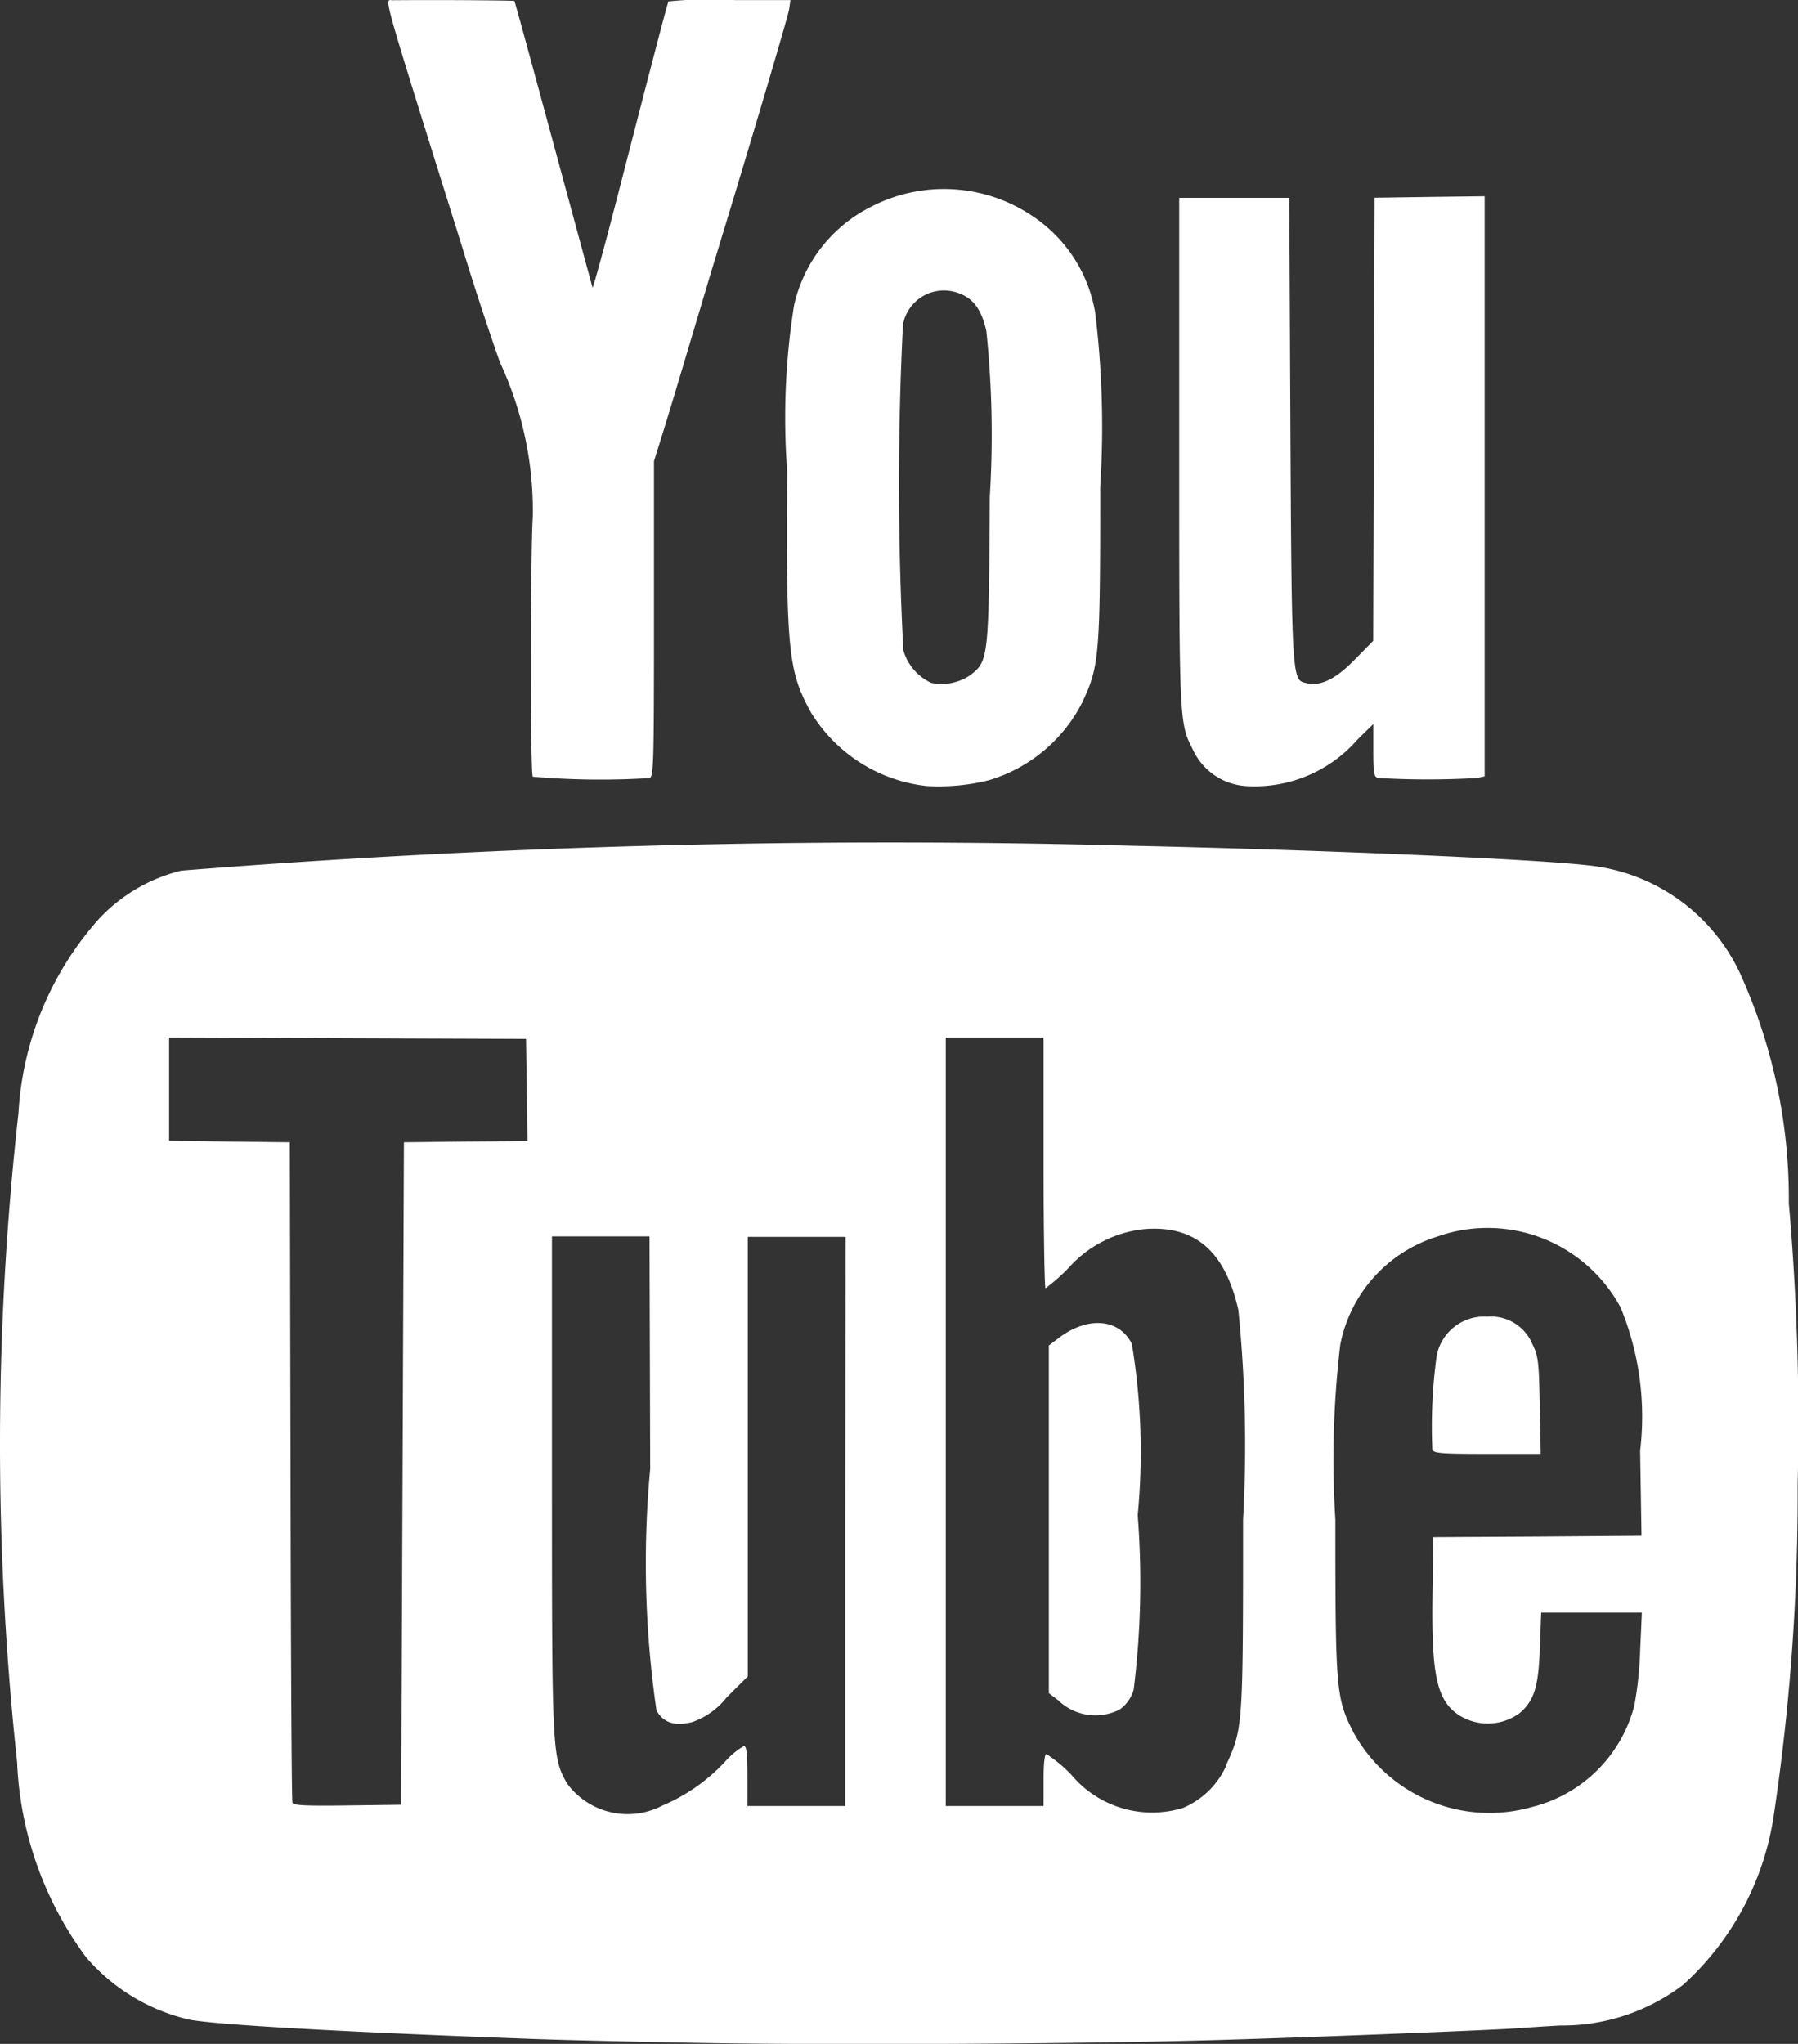 <svg xmlns="http://www.w3.org/2000/svg" width="15.682" height="17.82" viewBox="0 0 15.682 17.82">
  <rect x="0" y="0" width="15.682" height="17.82" fill="#333333" stroke="none"/>
  <g id="Group_4367" data-name="Group 4367" transform="translate(30.471 199.371)">
    <path id="Path_12498" data-name="Path 12498" d="M-1.025-189.421a1.19,1.19,0,0,0,.965-.407l.137-.134v.23c0,.2.006.231.041.24a7.422,7.422,0,0,0,.865,0l.065-.014v-5.058l-.48.006-.48.007-.006,1.931-.006,1.932-.16.163c-.167.171-.3.236-.422.206s-.129.018-.14-2.194l-.01-2.037h-.96v2.21c0,2.368,0,2.367.119,2.6A.548.548,0,0,0-1.025-189.421Z" transform="translate(-18.57 -3.096)" fill="#fff"/>
    <path id="Path_12499" data-name="Path 12499" d="M-11.009-190.193a1.355,1.355,0,0,0,1.014.652,1.8,1.8,0,0,0,.542-.05,1.343,1.343,0,0,0,.815-.676c.151-.32.158-.405.158-1.882a8.156,8.156,0,0,0-.044-1.52,1.261,1.261,0,0,0-.542-.838,1.381,1.381,0,0,0-1.411-.085,1.272,1.272,0,0,0-.673.859,6.256,6.256,0,0,0-.06,1.45C-11.221-190.73-11.2-190.545-11.009-190.193Zm.81-3.377a.363.363,0,0,1,.447-.28c.155.042.233.139.279.343a8.746,8.746,0,0,1,.03,1.443c-.009,1.422-.01,1.433-.174,1.559h0a.448.448,0,0,1-.336.065.45.45,0,0,1-.244-.285A27.73,27.73,0,0,1-10.2-193.57Z" transform="translate(-12.395 -2.977)" fill="#fff"/>
    <path id="Path_12500" data-name="Path 12500" d="M-4.08-166.824c-.11-.222-.387-.244-.641-.049l-.083.063v3.031l.083.063a.465.465,0,0,0,.536.079.322.322,0,0,0,.121-.173,7.563,7.563,0,0,0,.035-1.52A5.761,5.761,0,0,0-4.08-166.824Z" transform="translate(-16.519 -20.83)" fill="#fff"/>
    <path id="Path_12501" data-name="Path 12501" d="M5.053-165.965h.465l-.008-.421c-.008-.387-.013-.432-.065-.537a.392.392,0,0,0-.392-.239.423.423,0,0,0-.442.339,4.526,4.526,0,0,0-.038.822C4.587-165.97,4.654-165.965,5.053-165.965Z" transform="translate(-22.551 -20.73)" fill="#fff"/>
    <path id="Path_12502" data-name="Path 12502" d="M-15.265-177.533a1.646,1.646,0,0,0-1.364-1.009c-.482-.055-2.294-.133-3.972-.17a78.059,78.059,0,0,0-8.289.217,1.456,1.456,0,0,0-.713.415,2.774,2.774,0,0,0-.707,1.7,25.883,25.883,0,0,0-.012,5.656,3.07,3.07,0,0,0,.6,1.7,1.681,1.681,0,0,0,.9.546c.228.046,1.369.11,3.03.17.248.009.9.024,1.457.034,1.154.02,3.276.009,4.488-.026.816-.023,2.3-.083,2.581-.1.078-.006.259-.018.4-.026a1.743,1.743,0,0,0,1.075-.355A2.481,2.481,0,0,0-15-170.26a18.973,18.973,0,0,0,.208-2.89,22.038,22.038,0,0,0-.077-2.446A4.742,4.742,0,0,0-15.265-177.533Zm-11.143,1.4-.54.006-.012,2.888-.012,2.888-.469.006c-.361.005-.471,0-.479-.024s-.014-1.319-.017-2.894l-.006-2.864-.526-.006-.527-.007v-.9l1.556.006,1.557.006.007.446.006.445Zm3.309,3.309v2.484h-.853v-.261c0-.2-.008-.262-.031-.262a.691.691,0,0,0-.171.144,1.6,1.6,0,0,1-.539.375.655.655,0,0,1-.831-.191c-.131-.226-.133-.277-.133-2.62v-2.151h.851l.006,2.026a8.9,8.9,0,0,0,.055,2.108c.063.108.16.138.312.1a.66.66,0,0,0,.3-.215l.184-.183v-3.832h.853Zm3.325,2.128a.718.718,0,0,1-.38.373.919.919,0,0,1-.976-.293,1.22,1.22,0,0,0-.213-.176c-.017,0-.026.076-.026.226v.226h-.853v-6.7h.853v1.093c0,.6.009,1.093.017,1.093a1.624,1.624,0,0,0,.2-.176,1.023,1.023,0,0,1,.667-.34c.436-.033.7.192.815.706a11.852,11.852,0,0,1,.041,1.83C-19.629-171.029-19.63-171.021-19.775-170.7Zm3.608-.994a3.113,3.113,0,0,1-.051.476,1.226,1.226,0,0,1-.89.882,1.353,1.353,0,0,1-1.561-.653c-.151-.3-.156-.365-.156-1.852a8.424,8.424,0,0,1,.043-1.526,1.232,1.232,0,0,1,.839-.939,1.317,1.317,0,0,1,1.606.616,2.5,2.5,0,0,1,.17,1.248l.012.742-.908.007-.908.005-.007.5c-.01.7.037.921.227,1.049a.469.469,0,0,0,.537-.018c.125-.11.161-.229.173-.573l.011-.3h.878Z" transform="translate(0 -13.285)" fill="#fff"/>
    <path id="Path_12503" data-name="Path 12503" d="M-20-196.213a3.066,3.066,0,0,1,.287,1.349c-.02.277-.024,2.232,0,2.265a6.967,6.967,0,0,0,1.016.012c.038-.01.041-.1.041-1.387v-1.376l.069-.221c.038-.121.134-.439.214-.707s.176-.589.213-.714c.345-1.127.674-2.236.683-2.3l.011-.078-.482,0a3.612,3.612,0,0,0-.581.011c-.006,0-.156.578-.424,1.617-.128.5-.236.891-.239.879s-.157-.578-.341-1.257-.336-1.239-.341-1.243-.591-.01-1.064-.006c-.069,0-.107-.133.611,2.158C-20.231-196.893-20.082-196.444-20-196.213Z" transform="translate(-6.111)" fill="#fff"/>
  </g>
</svg>
